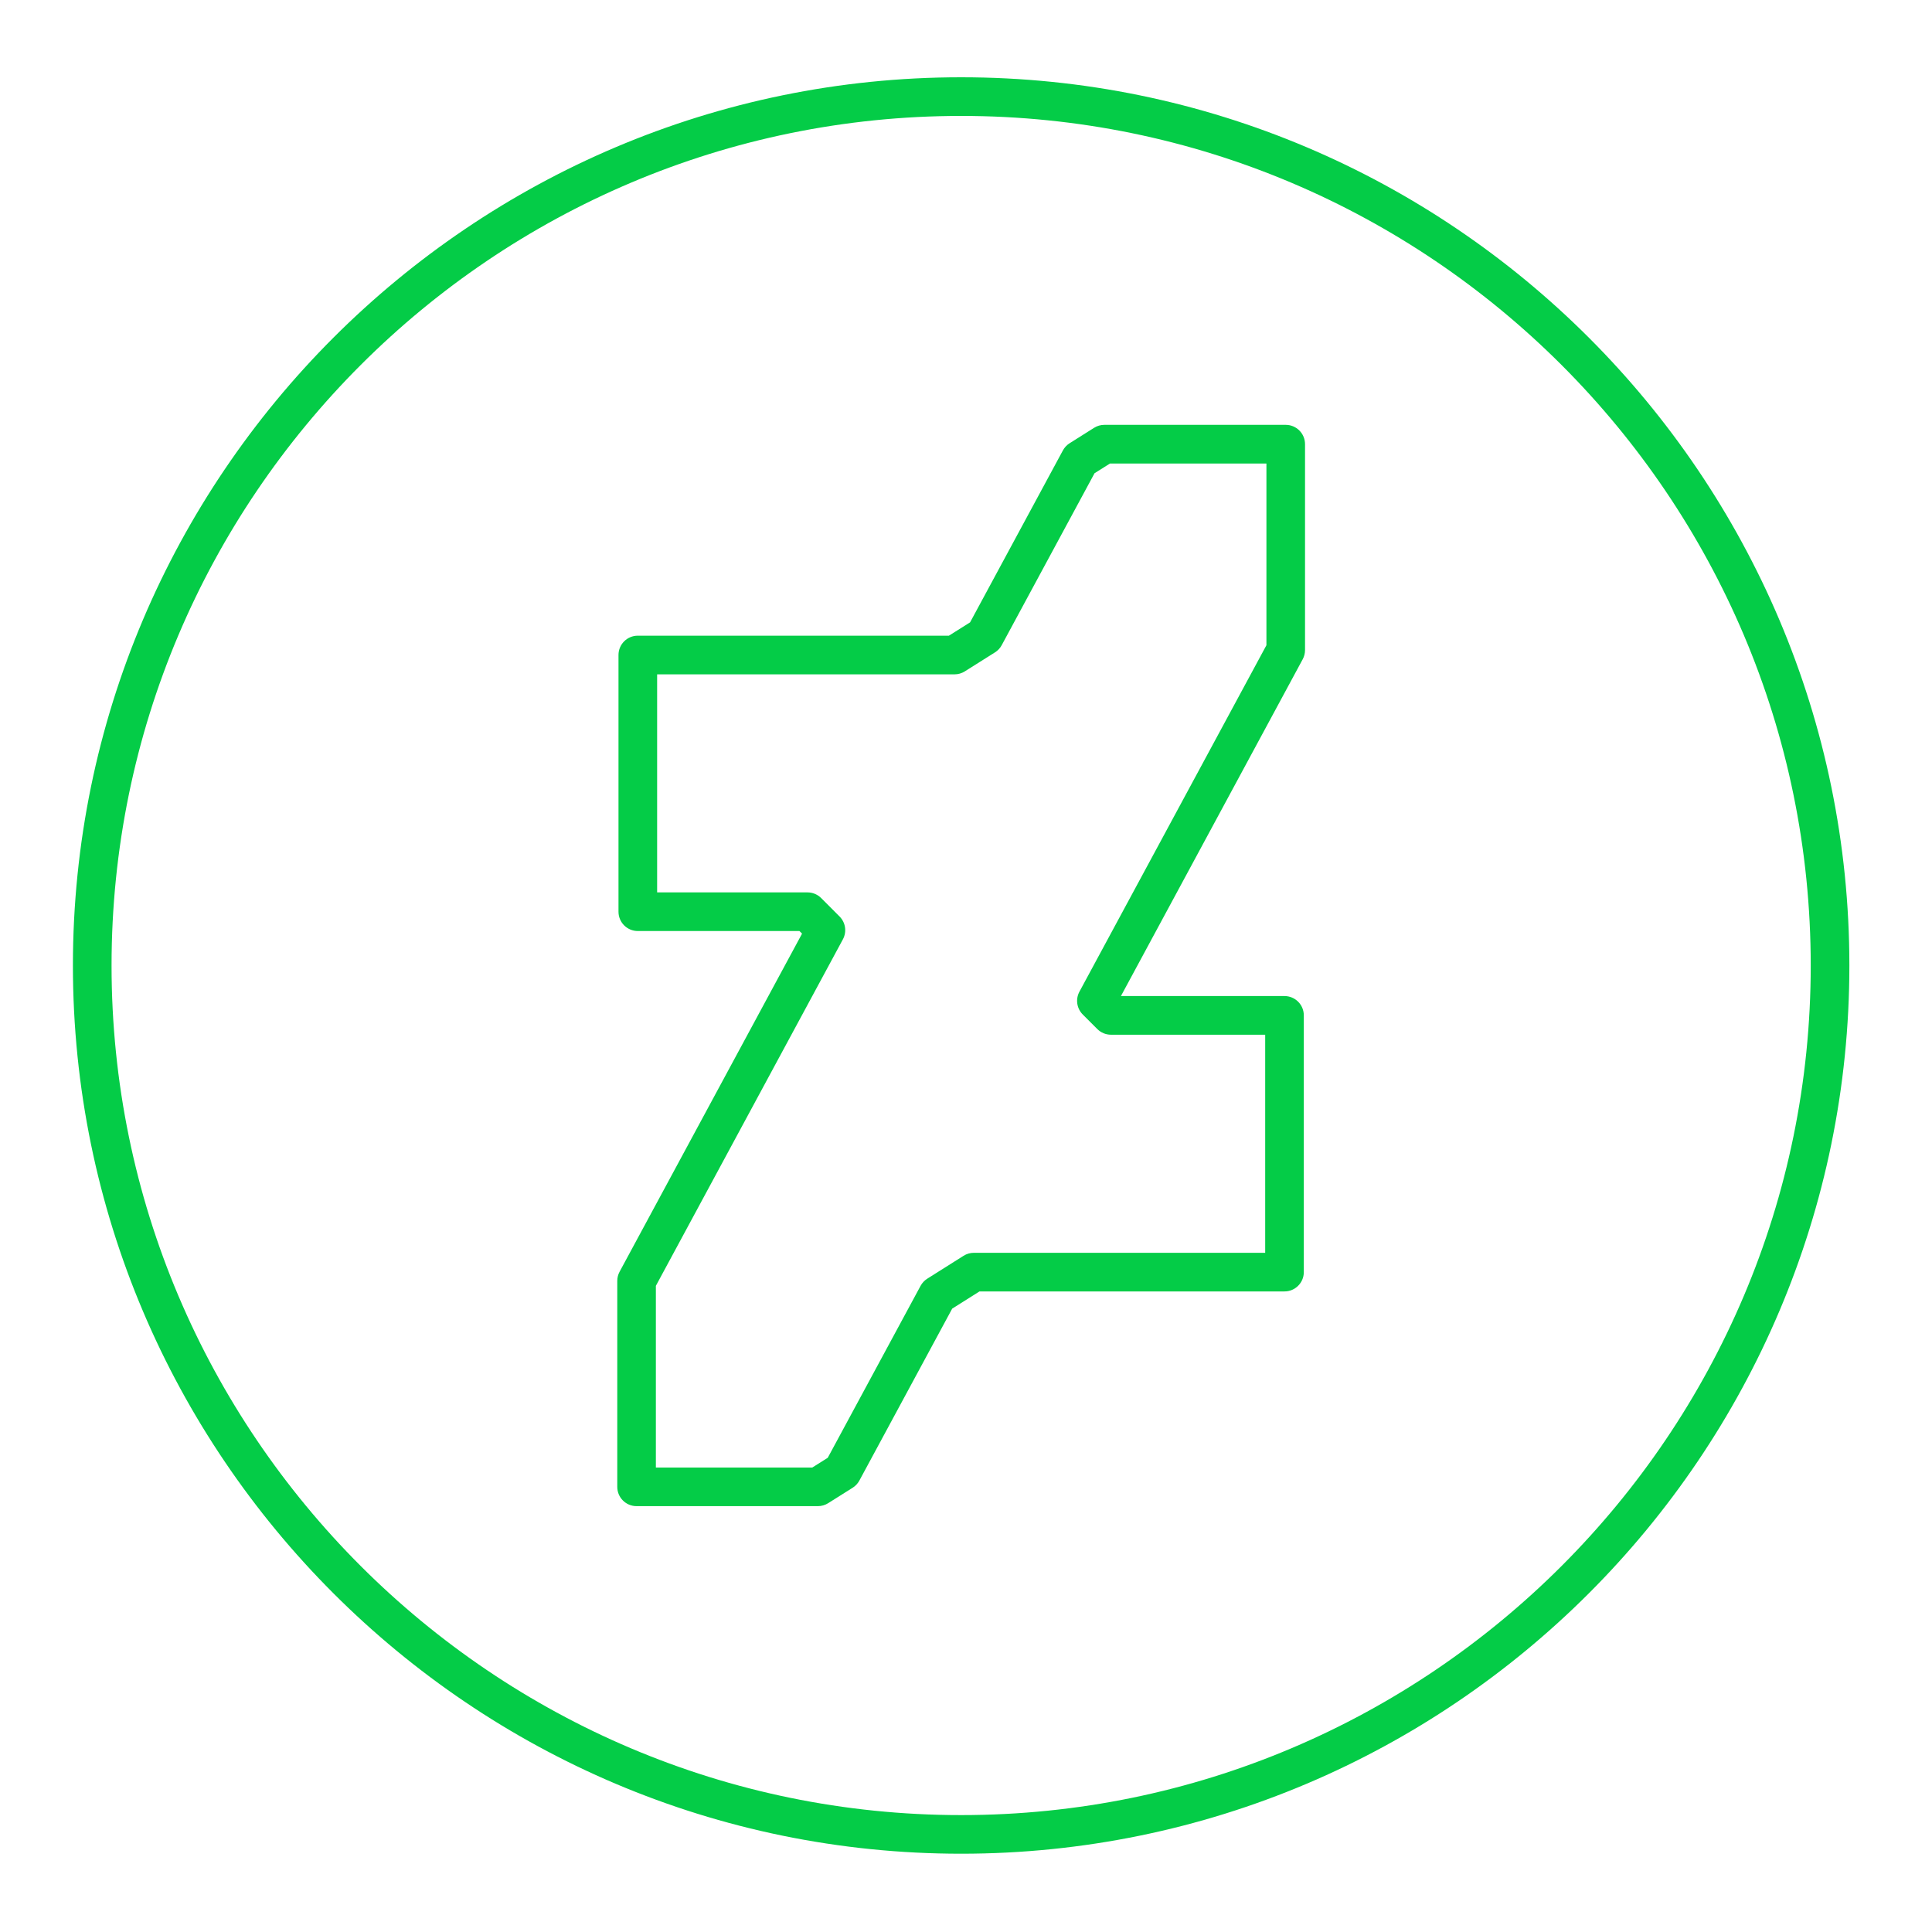 <?xml version="1.0" ?><!DOCTYPE svg  PUBLIC '-//W3C//DTD SVG 1.1//EN'  'http://www.w3.org/Graphics/SVG/1.1/DTD/svg11.dtd'><svg enable-background="new 0 0 100 100" height="100px" id="Layer_1" version="1.1" viewBox="0 0 100 100" width="100px" xml:space="preserve" xmlns="http://www.w3.org/2000/svg" xmlns:xlink="http://www.w3.org/1999/xlink"><g><path d="M49.749,95.948c25.35,0,45.974-20.624,45.974-45.975C95.723,24.624,75.099,4,49.749,4   C24.398,4,3.774,24.624,3.774,49.974C3.774,75.324,24.398,95.948,49.749,95.948z M49.749,6c24.247,0,43.974,19.727,43.974,43.974   c0,24.248-19.727,43.975-43.974,43.975c-24.248,0-43.975-19.727-43.975-43.975C5.774,25.727,25.501,6,49.749,6z" fill="#04CC47"/><path d="M32.949,77.958h9.384c0.188,0,0.374-0.053,0.533-0.154l1.267-0.798c0.146-0.092,0.265-0.22,0.347-0.371   l4.805-8.9l1.413-0.891h15.787c0.553,0,1-0.448,1-1V52.556c0-0.552-0.447-1-1-1h-8.466l9.409-17.433   c0.079-0.146,0.12-0.309,0.12-0.475V22.99c0-0.552-0.447-1-1-1h-9.386c-0.188,0-0.374,0.053-0.533,0.154l-1.266,0.798   c-0.146,0.092-0.265,0.219-0.347,0.371l-4.805,8.9l-1.096,0.69H33.013c-0.553,0-1,0.448-1,1V47.19c0,0.552,0.447,1,1,1h8.367   l0.135,0.134l-9.445,17.5c-0.079,0.146-0.12,0.309-0.12,0.475v10.659C31.949,77.511,32.396,77.958,32.949,77.958z M33.949,66.552   l9.679-17.932c0.21-0.389,0.14-0.869-0.172-1.182l-0.953-0.955c-0.188-0.188-0.442-0.293-0.708-0.293h-7.782V34.904h15.393   c0.188,0,0.374-0.053,0.533-0.154l1.562-0.984c0.146-0.091,0.265-0.219,0.347-0.371l4.805-8.9l0.8-0.504h8.097v9.406l-9.679,17.932   c-0.21,0.389-0.14,0.87,0.173,1.182l0.753,0.753c0.188,0.188,0.441,0.293,0.707,0.293h7.982v11.288H50.408   c-0.188,0-0.374,0.053-0.533,0.154l-1.879,1.185c-0.146,0.092-0.265,0.219-0.347,0.371l-4.805,8.9l-0.801,0.504h-8.095V66.552z" fill="#04CC47"/></g></svg>